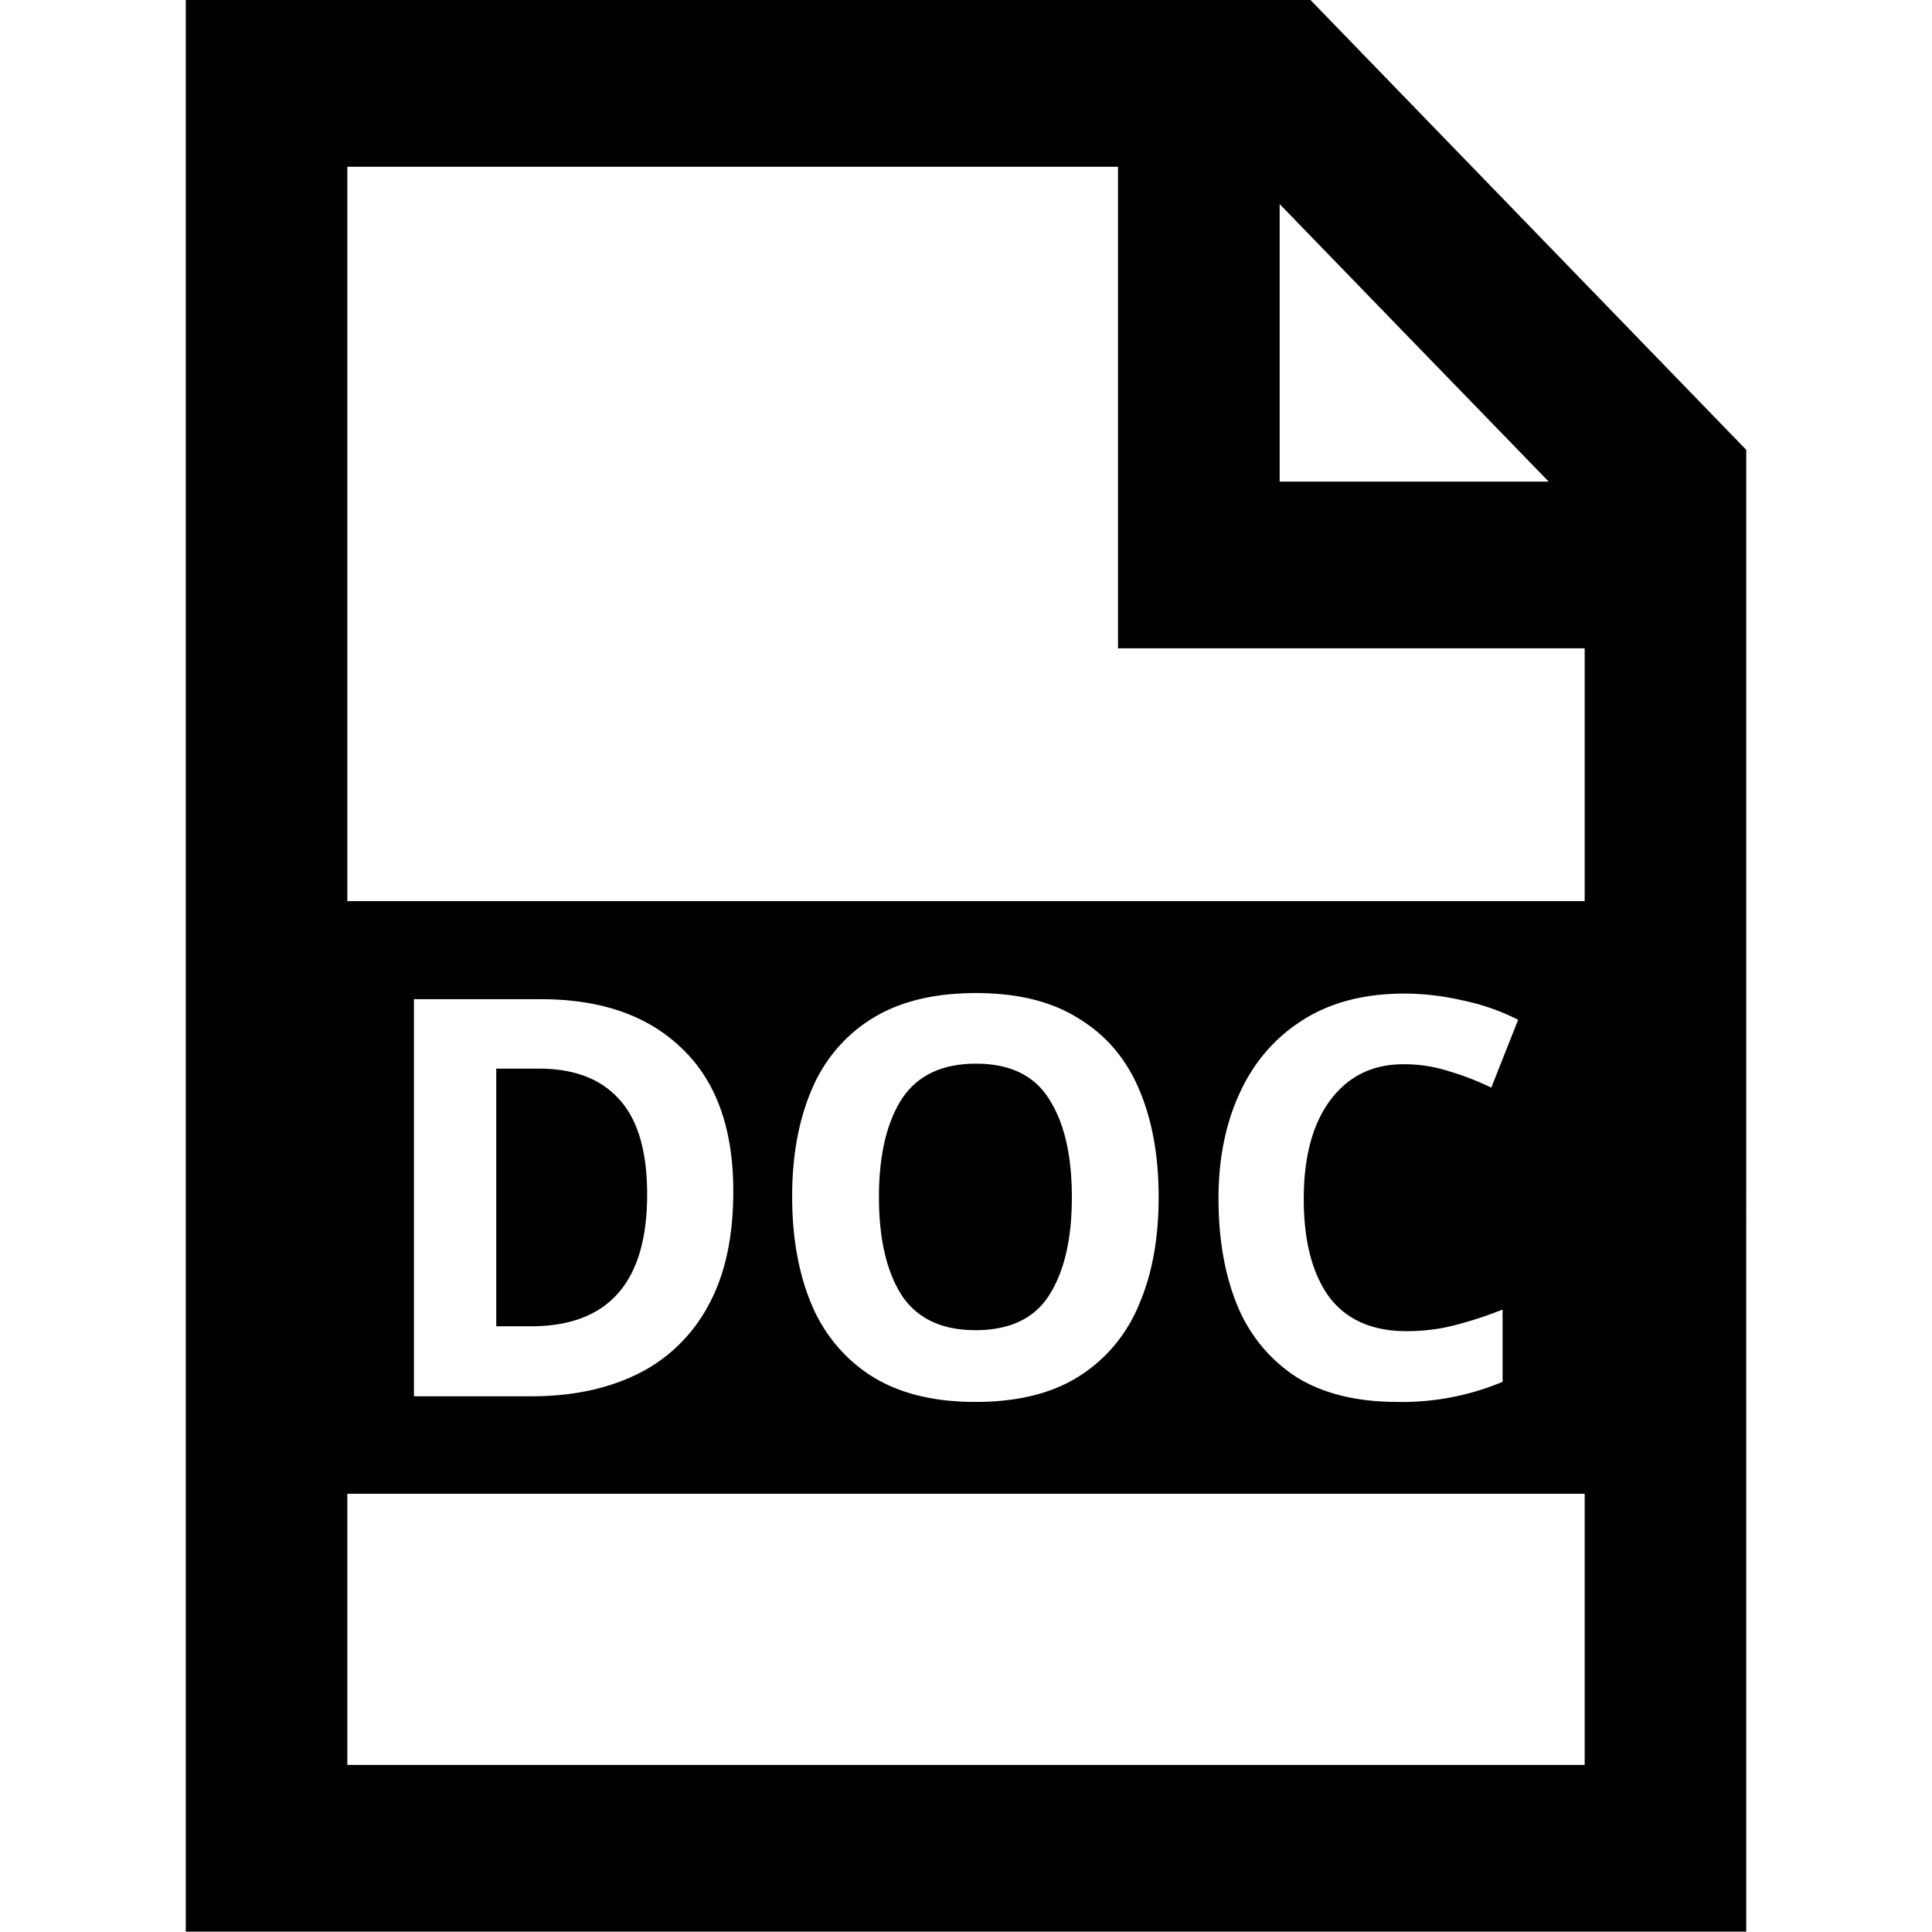<svg version="1.1" id="filetype-doc" xmlns="http://www.w3.org/2000/svg" viewBox="0 0 48 48"><path d="M2.418.508v22.984h19.164V5.86L16.23.507H2.417zm1.984 1.984h9.465v5.73h5.731v3.008H4.402V2.492zm11.45.444l1.475 1.475 1.829 1.827h-3.304V2.936zm-3.73 9.388c.513 0 .933.1 1.264.304.336.198.583.48.742.847.159.362.238.788.238 1.277 0 .49-.08.92-.244 1.285a1.837 1.837 0 01-.736.848c-.33.203-.754.304-1.27.304-.512 0-.935-.101-1.27-.304a1.868 1.868 0 01-.742-.854c-.159-.366-.239-.795-.239-1.285 0-.486.08-.91.239-1.271a1.83 1.83 0 01.741-.847c.336-.203.761-.304 1.278-.304zm5.263.006c.234 0 .47.027.708.08.243.048.472.126.688.232l-.33.807a3.483 3.483 0 00-.51-.192 1.833 1.833 0 00-.57-.086c-.379 0-.678.143-.899.43-.216.283-.324.673-.324 1.172 0 .499.103.886.31 1.164.212.274.53.41.953.41.208 0 .406-.024.596-.072.194-.049.389-.11.583-.185v.86a3.285 3.285 0 01-1.29.239c-.504 0-.919-.1-1.245-.298a1.86 1.86 0 01-.722-.847c-.155-.366-.232-.792-.232-1.278 0-.476.089-.898.266-1.264.176-.366.434-.653.774-.86.34-.208.754-.312 1.244-.312zm-12.166.067H6.78c.741 0 1.319.196 1.734.589.419.388.628.953.628 1.694 0 .543-.1.995-.304 1.357a1.94 1.94 0 01-.86.814c-.37.18-.81.271-1.318.271H5.22v-4.725zm6.904.767c-.42 0-.724.142-.914.424-.185.282-.278.67-.278 1.164 0 .495.093.883.278 1.166.19.278.492.417.907.417.424 0 .725-.14.906-.417.186-.283.278-.671.278-1.166 0-.494-.092-.882-.278-1.164-.18-.282-.48-.424-.9-.424zm-5.892.06v3.065h.423c.954 0 1.43-.523 1.43-1.57 0-.507-.112-.882-.337-1.124-.225-.248-.556-.372-.993-.372H6.23zm-1.83 5.058h15.197v3.226H4.402v-3.226z" transform="matrix(2.023 0 0 2.088 -.276 -1.06)"/></svg>